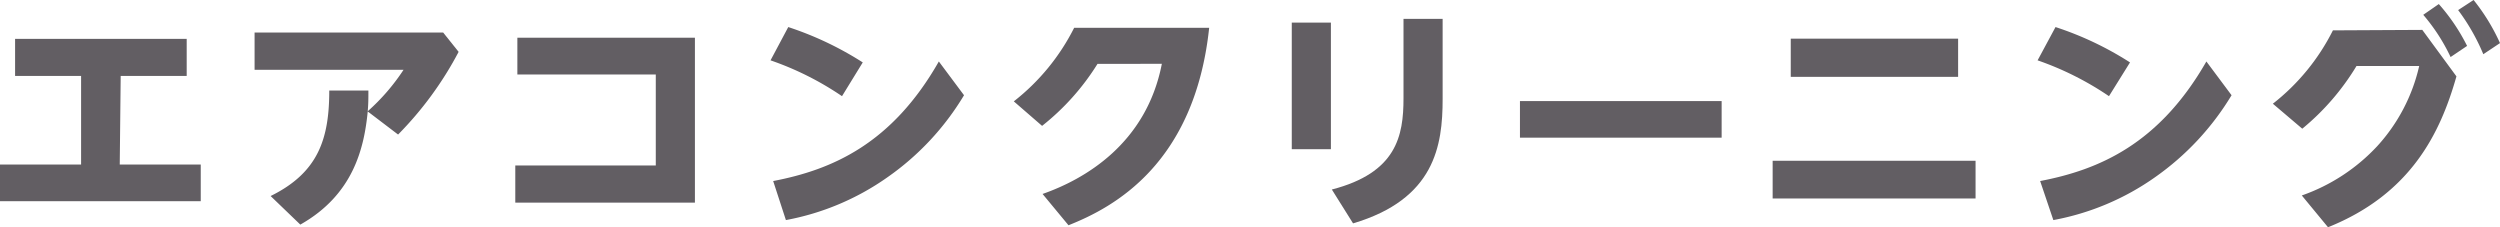 <svg xmlns="http://www.w3.org/2000/svg" viewBox="0 0 265.14 24.12"><defs><style>.cls-1{fill:#625e63;}</style></defs><g id="レイヤー_2" data-name="レイヤー 2"><g id="レイヤー_1-2" data-name="レイヤー 1"><path class="cls-1" d="M12.7,17.45h8.59v3.89H0V17.45H8.6V8.05h-7V4.12h18.2V8.05h-7Z"/><path class="cls-1" d="M28.7,20.79c5.07-2.49,6.22-6.09,6.22-11.19h4.15c0,.87,0,1.37-.07,2.2a22,22,0,0,0,3.8-4.4H27V3.45H47L48.64,5.5a36.9,36.9,0,0,1-6.42,8.77L39,11.82c-.38,3.9-1.53,8.83-7.15,12Z"/><path class="cls-1" d="M54.65,17.55h14.9V7.9H54.87V4H73.7V21.49H54.65Z"/><path class="cls-1" d="M89.3,10.2a32,32,0,0,0-7.58-3.8L83.6,2.87a34.69,34.69,0,0,1,7.9,3.75Zm12.94-.1a28.44,28.44,0,0,1-8.12,8.7,27.28,27.28,0,0,1-10.77,4.54L82,19.2C88.27,18,94.6,15.25,99.57,6.52Z"/><path class="cls-1" d="M110.57,20.57c4.43-1.55,11-5.3,12.65-13.8H116.4a25.64,25.64,0,0,1-5.88,6.58l-3-2.6a23,23,0,0,0,6.4-7.8h14.32C126.7,17.4,118.1,22,113.32,23.89Z"/><path class="cls-1" d="M141.15,2.4V15.82H137V2.4ZM153,2V10.5c0,4.95-.83,10.62-9.5,13.19l-2.25-3.59c6.87-1.78,7.6-5.68,7.6-9.68V2Z"/><path class="cls-1" d="M182.59,10.72V14.6H161.2V10.72Z"/><path class="cls-1" d="M209.52,17.05v4H188v-4ZM207.67,4.1V8.15H189.92V4.1Z"/><path class="cls-1" d="M223.67,10.2a32.15,32.15,0,0,0-7.57-3.8L218,2.87a34.3,34.3,0,0,1,7.9,3.75Zm13-.1a28.71,28.71,0,0,1-8.12,8.7,27.26,27.26,0,0,1-10.78,4.54l-1.4-4.14C222.65,18,229,15.25,234,6.52Z"/><path class="cls-1" d="M256.9,3.17l3.62,4.93c-1.7,6-4.82,12.47-13.62,16l-2.78-3.37a19.9,19.9,0,0,0,8-5.23A18.75,18.75,0,0,0,256.57,7h-6.65a25.91,25.91,0,0,1-5.75,6.65L241.05,11a22.86,22.86,0,0,0,6.37-7.78ZM258.65.43a20.41,20.41,0,0,1,3,4.44l-1.75,1.18A19.87,19.87,0,0,0,257,1.57ZM262.34,0a21.19,21.19,0,0,1,2.8,4.57l-1.77,1.18a21.82,21.82,0,0,0-2.67-4.68Z"/></g></g></svg>